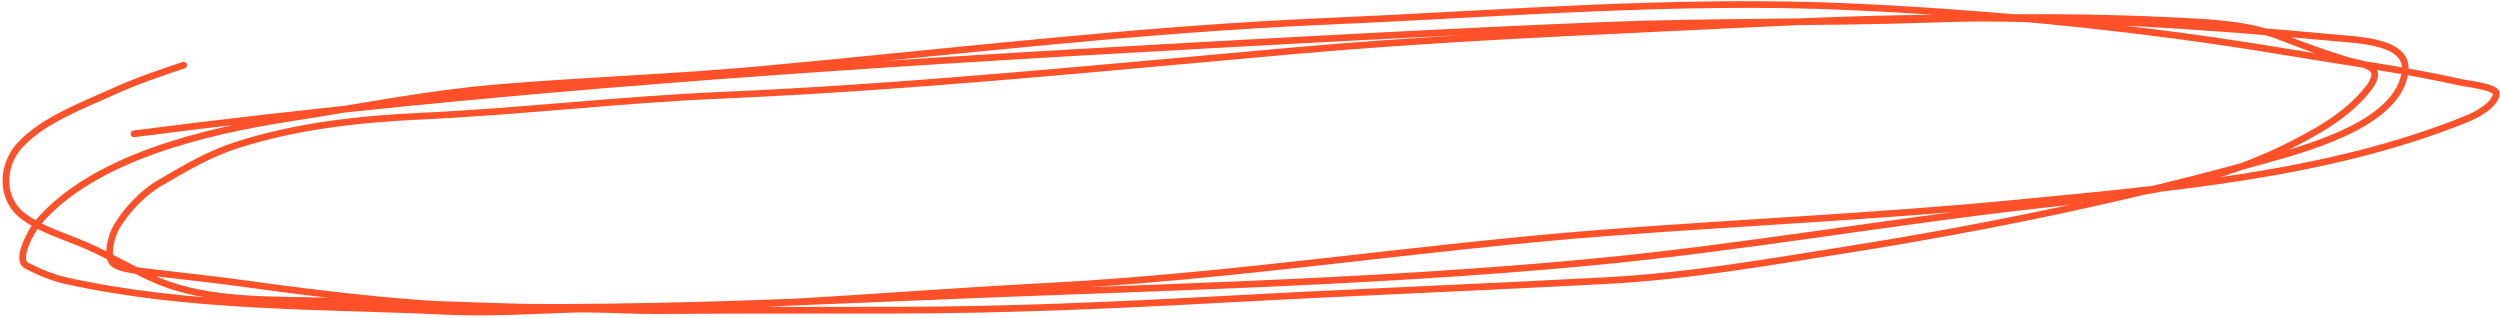 <?xml version="1.0" encoding="UTF-8"?> <svg xmlns="http://www.w3.org/2000/svg" width="716" height="91" viewBox="0 0 716 91" fill="none"><path d="M38.383 38.325C140.034 25.188 243.085 18.554 345.542 12.927C383.192 10.86 420.81 8.834 458.489 7.31C489.433 6.058 520.382 6.574 551.317 5.564C575.028 4.789 598.702 4.765 622.377 5.939C633.529 6.491 644.053 6.849 654.199 10.922C660.165 13.317 666.334 15.484 672.545 17.374C674.462 17.957 678.329 18.329 679.649 19.99C680.926 21.597 679.292 24.061 678.256 25.385C672.105 33.245 662.883 38.202 653.502 42.793C632.587 53.027 610.588 55.797 587.016 58.353C542.816 63.146 499.058 71.02 454.759 75.174C389.92 81.254 324.458 82.426 259.39 85.223C221.604 86.847 183.675 88.325 145.878 87.986C120.425 87.757 94.732 84.645 69.667 81.184C60.04 79.855 50.315 78.892 40.666 77.689C38.319 77.396 34.352 76.961 32.549 75.54C30.088 73.601 32.093 67.119 33.328 65.048C36.056 60.476 40.719 55.328 45.686 52.449C52.884 48.278 59.593 44.187 67.816 41.548C84.954 36.047 102.77 34.104 120.878 33.255C149.472 31.913 177.833 28.52 206.484 27.288C261.506 24.923 316.14 19.341 370.965 14.502C405.393 11.463 440.132 9.749 474.673 8.138C500.805 6.92 527.018 5.417 553.172 5.188C591.967 4.847 630.046 7.202 668.473 10.816C675.598 11.487 689.812 11.796 688.824 20.4C687.166 34.843 662.753 41.895 649.974 45.485C610.026 56.705 570.061 64.985 528.896 71.521C506.123 75.137 483.273 79.125 460.152 80.362C423.837 82.305 387.497 83.703 351.181 85.681C319.522 87.406 287.892 88.814 256.197 88.832C233.491 88.846 210.805 88.82 188.113 88.965C179.843 89.017 171.605 88.31 163.332 88.59C151.519 88.99 139.816 89.732 128.008 89.177C91.505 87.463 54.219 88.274 18.625 80.33C15.113 79.546 10.688 77.699 7.61 76.061C4.235 74.266 9.362 65.53 10.778 63.858C26.557 45.224 58.707 37.547 83.285 33.77C103.028 30.735 122.431 26.818 142.437 25.13C167.354 23.027 192.389 22.241 217.296 19.964C271.219 15.036 325.11 8.47 379.271 6.142C429.319 3.991 480.079 -0.345 530.09 1.946C571.86 3.859 613.969 8.058 654.962 14.912C671.847 17.735 688.699 19.984 705.361 23.712C706.055 23.867 715.061 24.915 714.946 26.772C714.739 30.082 709.211 32.943 706.398 34.083C666.498 50.244 620.461 53.996 577.359 58.175C537.991 61.992 498.496 63.68 459.074 66.732C405.771 70.858 353.224 79.238 299.771 82.005C261.988 83.962 224.192 87.462 186.356 88.193C153.698 88.824 121.021 86.696 88.39 86.096C73.131 85.815 56.887 85.913 43.207 79.527C36.936 76.6 31.058 73.12 24.694 70.331C18.703 67.705 11.562 65.727 6.504 61.797C-0.021 56.727 0.46 47.29 5.685 41.593C12.176 34.517 23.431 30.297 32.447 26.216C38.976 23.261 45.748 20.948 52.603 18.66" stroke="#FF5129" stroke-width="1.919" stroke-linecap="round"></path></svg> 